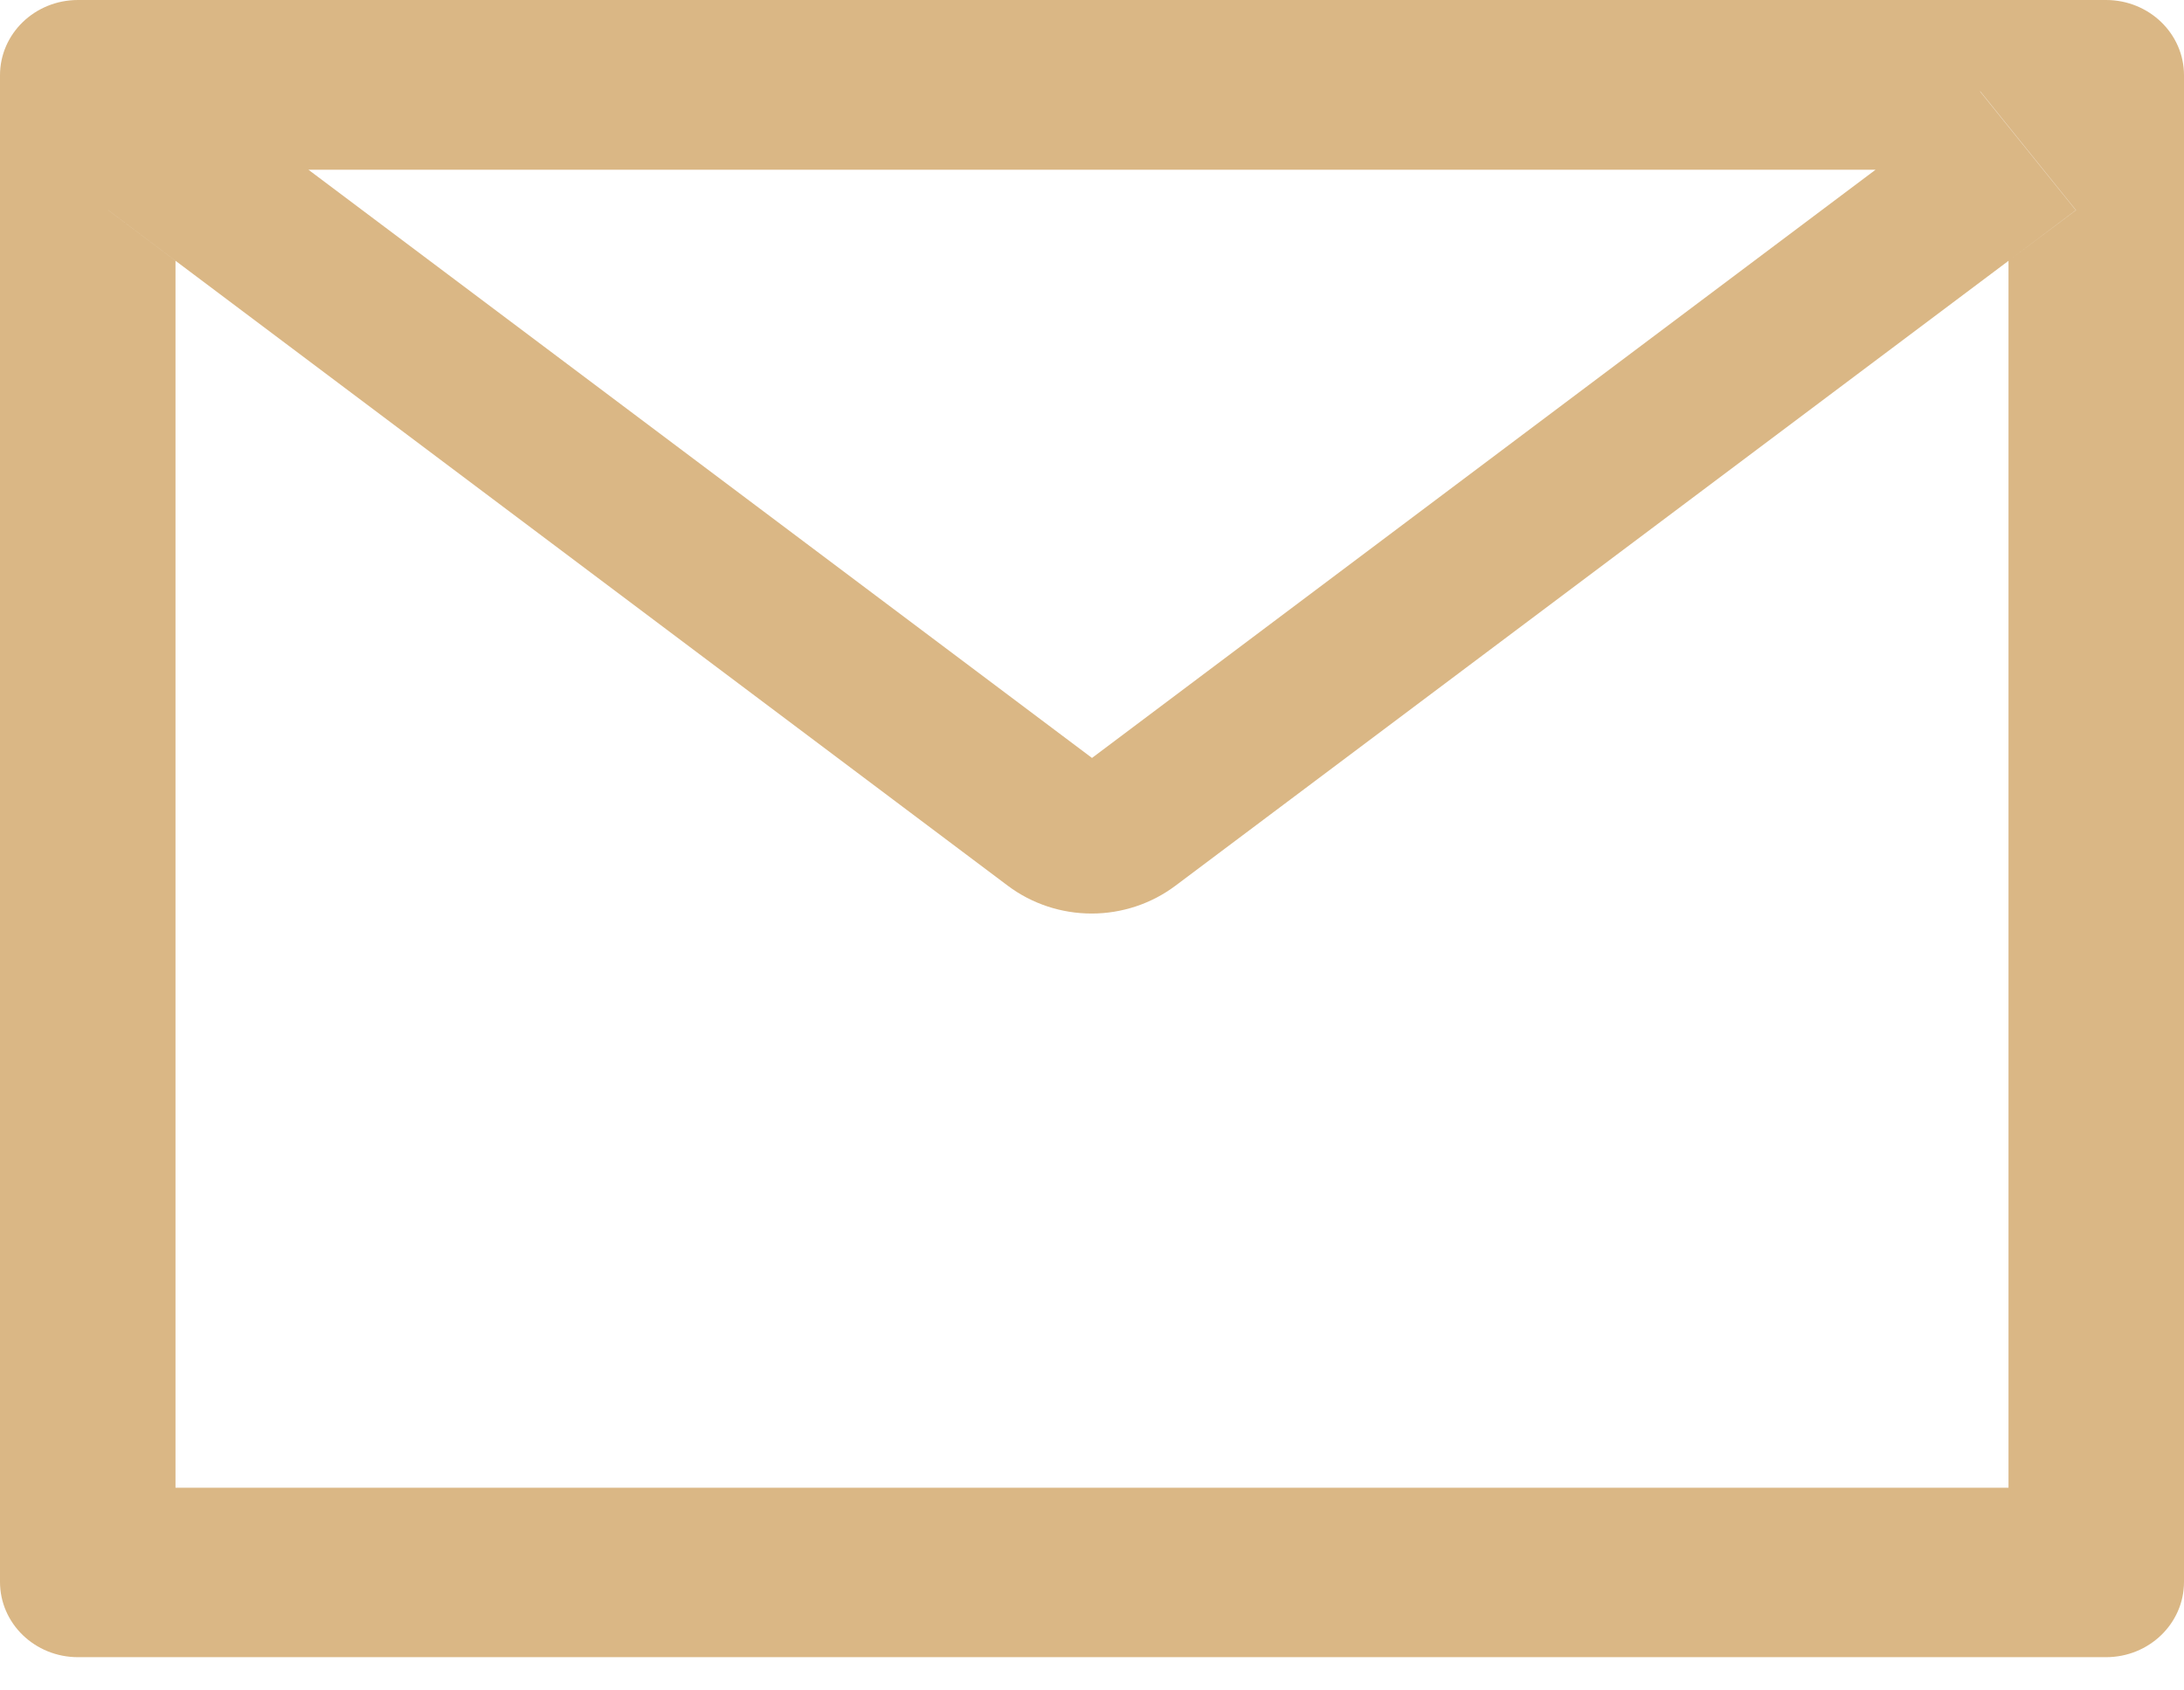 <svg width="31" height="24" viewBox="0 0 31 24" fill="none" xmlns="http://www.w3.org/2000/svg">
<path d="M29.893 0H1.107C0.495 0 0 0.478 0 1.069V22.459C0 23.05 0.495 23.528 1.107 23.528H29.893C30.505 23.528 31 23.05 31 22.459V1.069C31 0.478 30.505 0 29.893 0ZM28.509 3.703V21.122H2.491V3.703L1.536 2.984L2.896 1.297L4.377 2.41H26.627L28.108 1.297L29.467 2.984L28.509 3.703ZM26.627 2.406L15.5 10.761L4.373 2.406L2.892 1.293L1.533 2.981L2.488 3.7L14.306 12.576C14.646 12.831 15.064 12.97 15.495 12.97C15.925 12.97 16.343 12.831 16.683 12.576L28.509 3.703L29.464 2.984L28.104 1.297L26.627 2.406Z" fill="#DAB785"/>
</svg>
